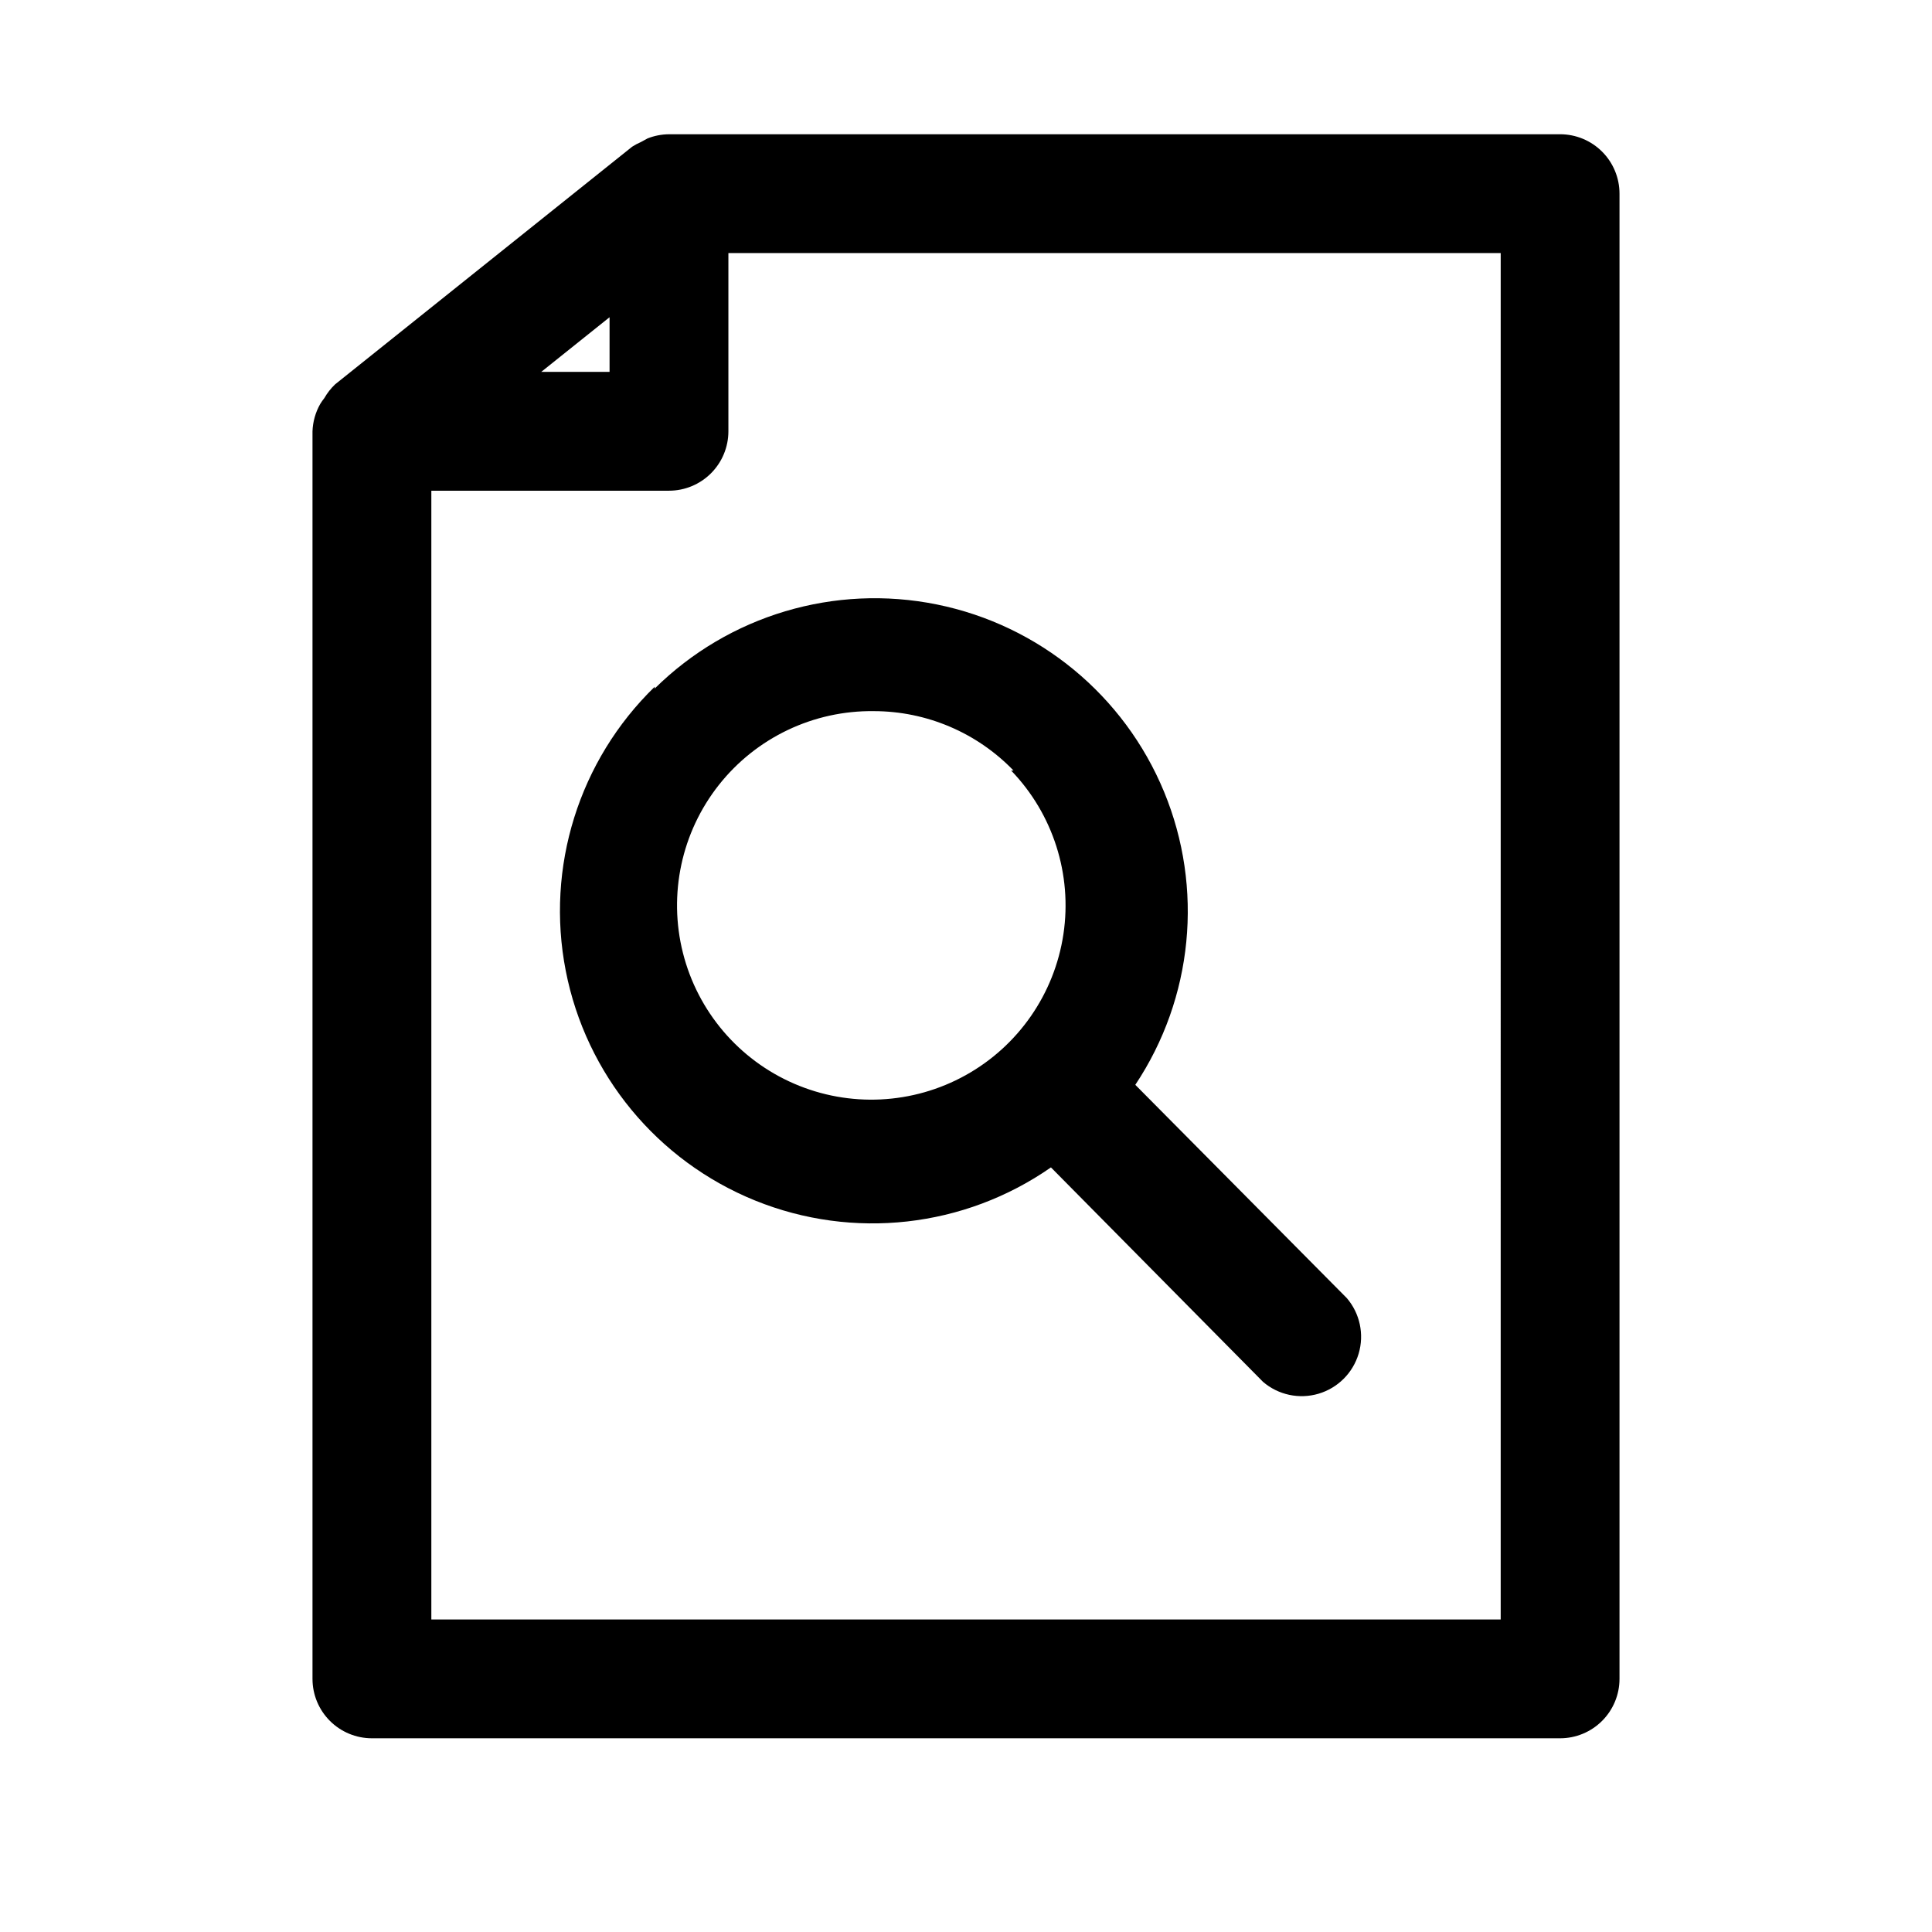 <?xml version="1.0" encoding="UTF-8"?>
<!-- The Best Svg Icon site in the world: iconSvg.co, Visit us! https://iconsvg.co -->
<svg fill="#000000" width="800px" height="800px" version="1.1" viewBox="144 144 512 512" xmlns="http://www.w3.org/2000/svg">
 <path d="m557.44 179.58h-236.16c-1.941 0.016-3.863 0.387-5.668 1.102l-1.73 0.945c-0.82 0.352-1.613 0.773-2.363 1.258l-78.719 62.977c-1.117 1.062-2.07 2.281-2.836 3.621-0.398 0.504-0.766 1.027-1.102 1.574-1.258 2.215-1.957 4.699-2.047 7.242v330.62c0 4.176 1.66 8.18 4.613 11.133s6.957 4.613 11.133 4.613h314.88c4.176 0 8.18-1.66 11.133-4.613 2.953-2.953 4.613-6.957 4.613-11.133v-393.6c0-4.176-1.66-8.18-4.613-11.133-2.953-2.949-6.957-4.609-11.133-4.609zm-251.9 48.492v14.484h-18.105zm236.16 345.11h-283.39v-299.14h62.977c4.176 0 8.18-1.66 11.133-4.613s4.613-6.957 4.613-11.133v-47.23h204.67zm-224.2-247.18c-20.07 19.504-28.938 47.82-23.566 75.285 5.367 27.465 24.246 50.359 50.184 60.867 25.938 10.508 55.426 7.203 78.395-8.781l56.207 56.836c4.055 3.473 9.59 4.652 14.707 3.141 5.117-1.516 9.117-5.516 10.633-10.633 1.512-5.117 0.332-10.652-3.141-14.707l-56.051-56.52c15.316-23.004 18.172-52.121 7.621-77.66s-33.125-44.152-60.207-49.641-55.121 2.867-74.781 22.285zm94.465 22.199c11.098 11.512 16.219 27.527 13.855 43.344-2.363 15.816-11.941 29.637-25.922 37.398-13.98 7.766-30.773 8.594-45.449 2.238-14.676-6.352-25.566-19.164-29.469-34.668-3.906-15.508-0.387-31.949 9.527-44.496 9.914-12.547 25.098-19.773 41.086-19.559 13.957 0.016 27.312 5.699 37 15.742z"/>
</svg>